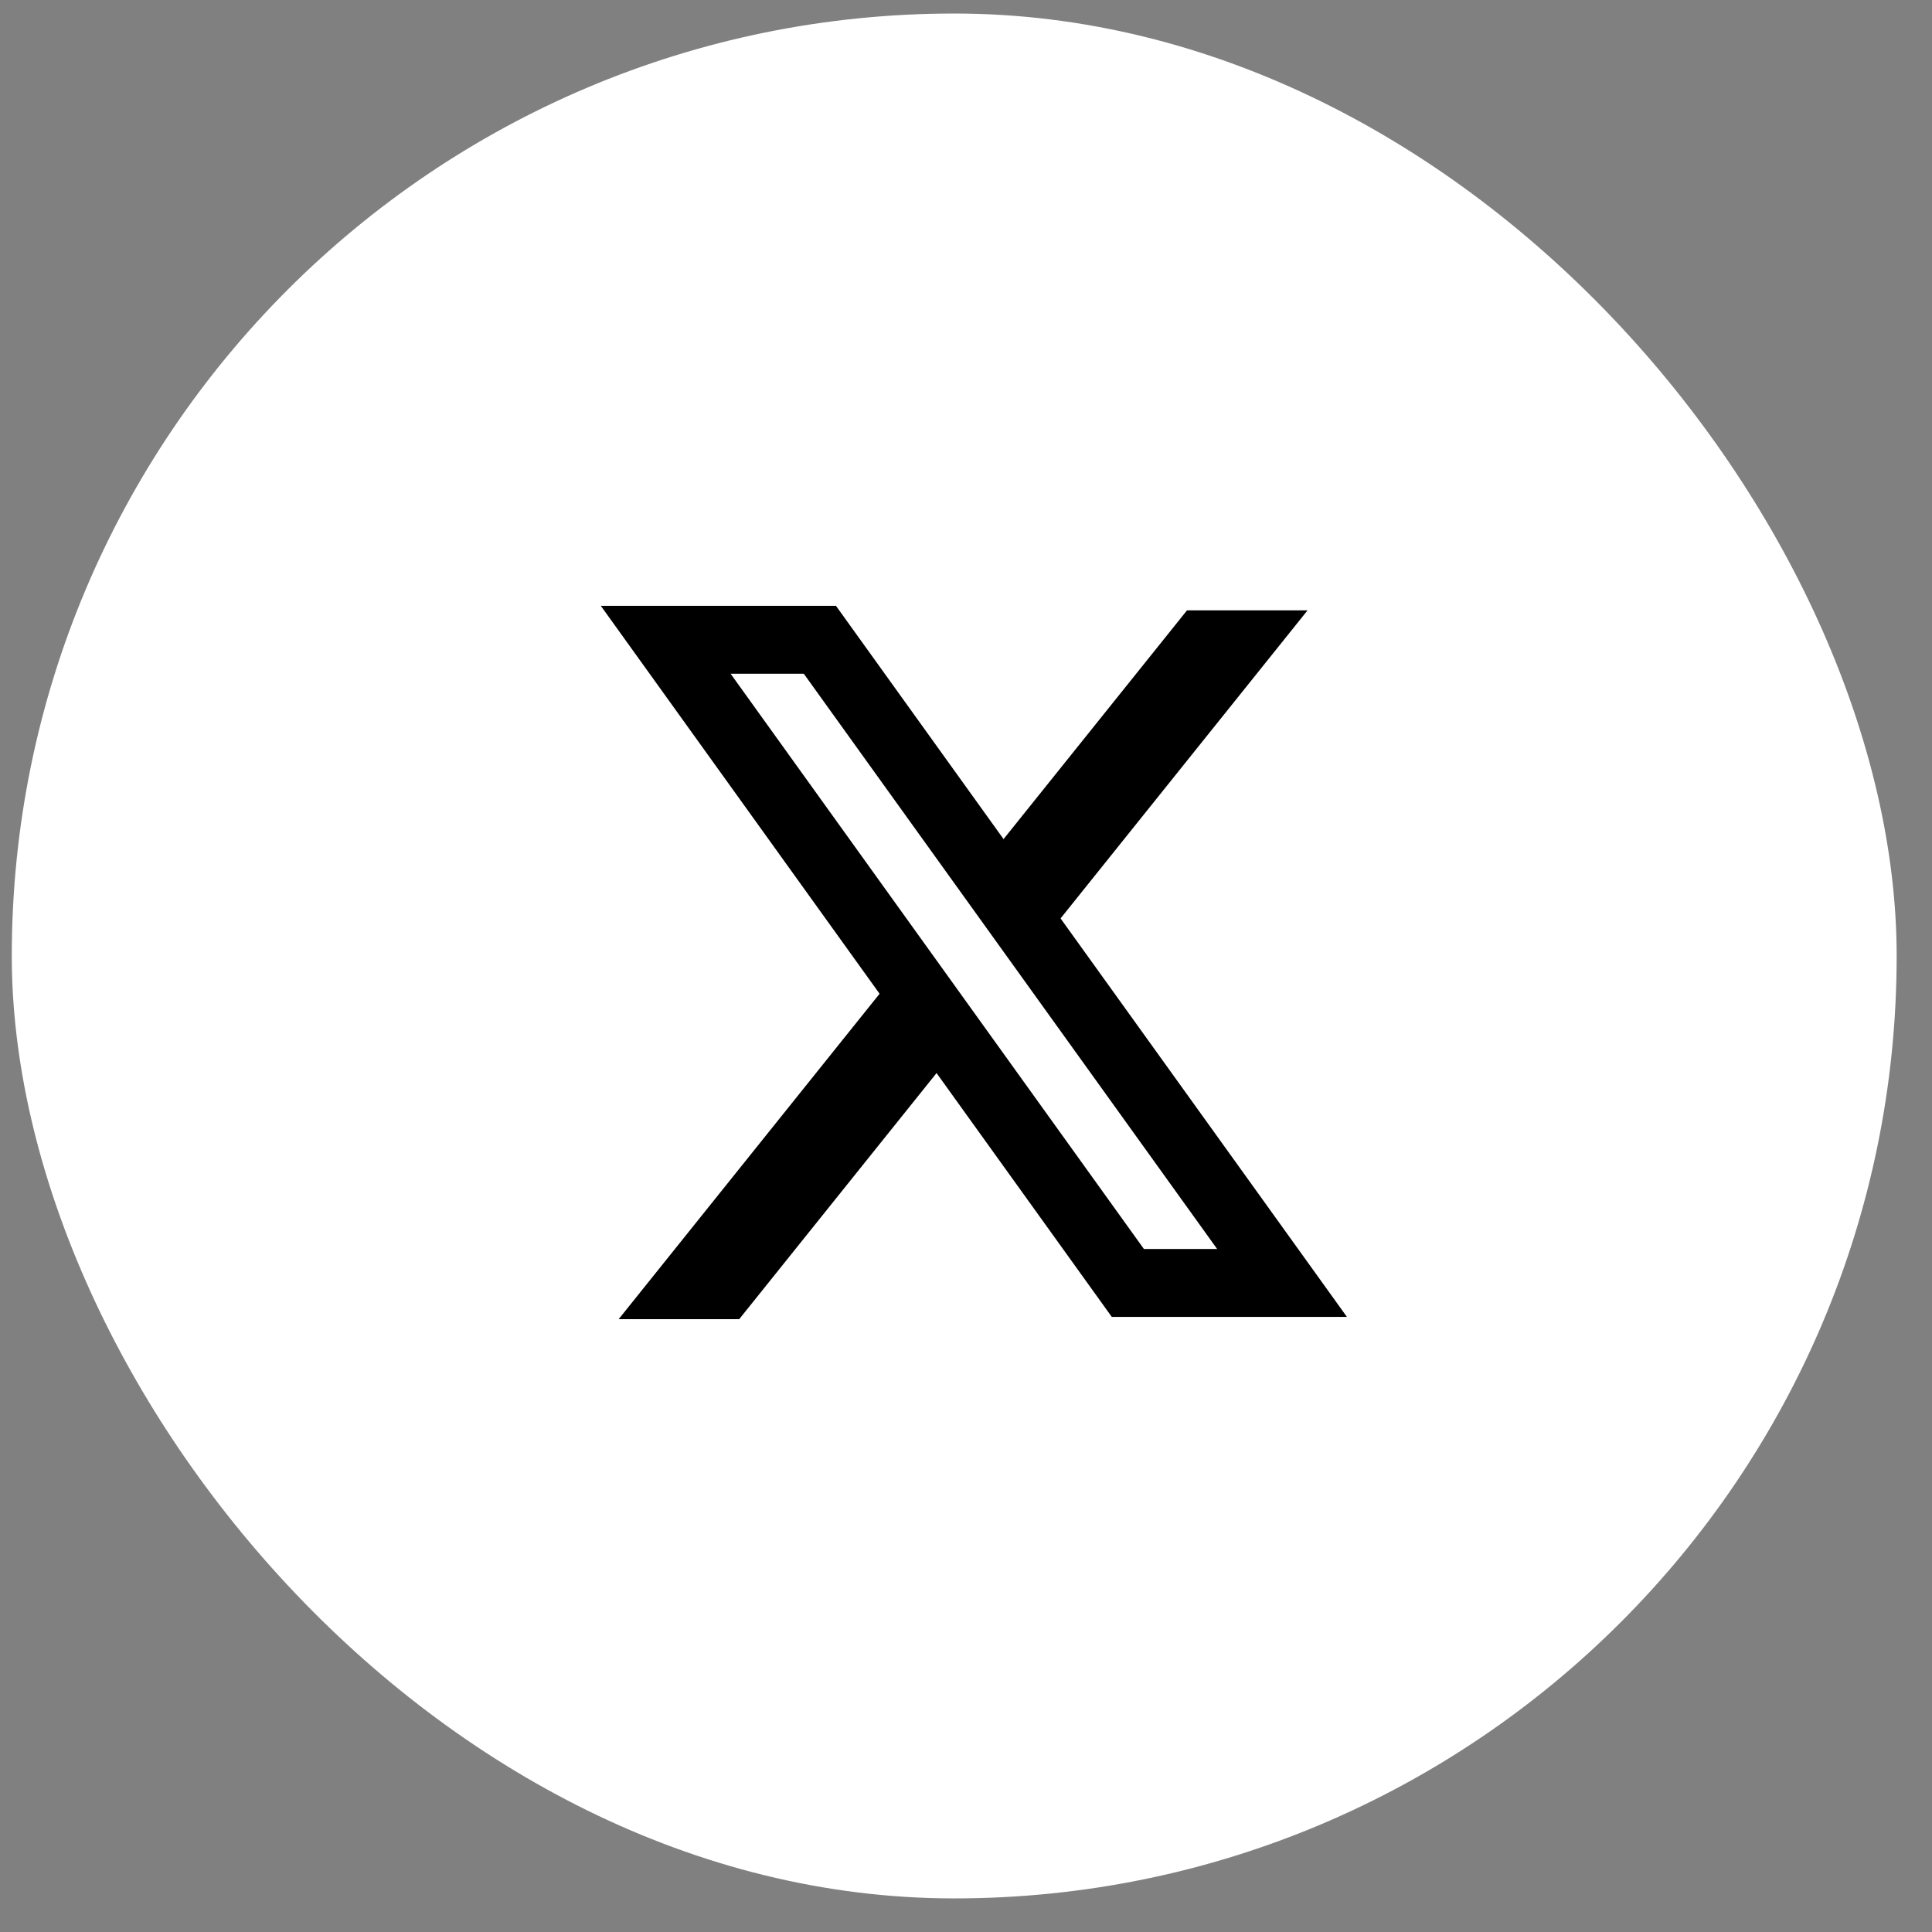 <svg width="41" height="41" viewBox="0 0 41 41" fill="none" xmlns="http://www.w3.org/2000/svg">
<rect x="0" y="0" width="41" height="41" fill="#808080" stroke="none"/>
<g clip-path="url(#clip0_895_11208)">
<path d="M0.25 0.287H40.25V40.287H0.25V0.287Z" fill="white"/>
<path fill-rule="evenodd" clip-rule="evenodd" d="M17.74 12.856H12.75L18.666 21.089L13.129 27.995H15.687L19.875 22.772L23.594 27.947H28.584L22.496 19.475L22.507 19.49L27.748 12.953H25.19L21.297 17.807L17.74 12.856ZM15.505 14.298H17.058L25.83 26.506H24.276L15.505 14.298Z" fill="black"/>
</g>
<defs>
<clipPath id="clip0_895_11208">
<rect x="0.25" y="0.287" width="40" height="40" rx="20" fill="white"/>
</clipPath>
</defs>
</svg>
